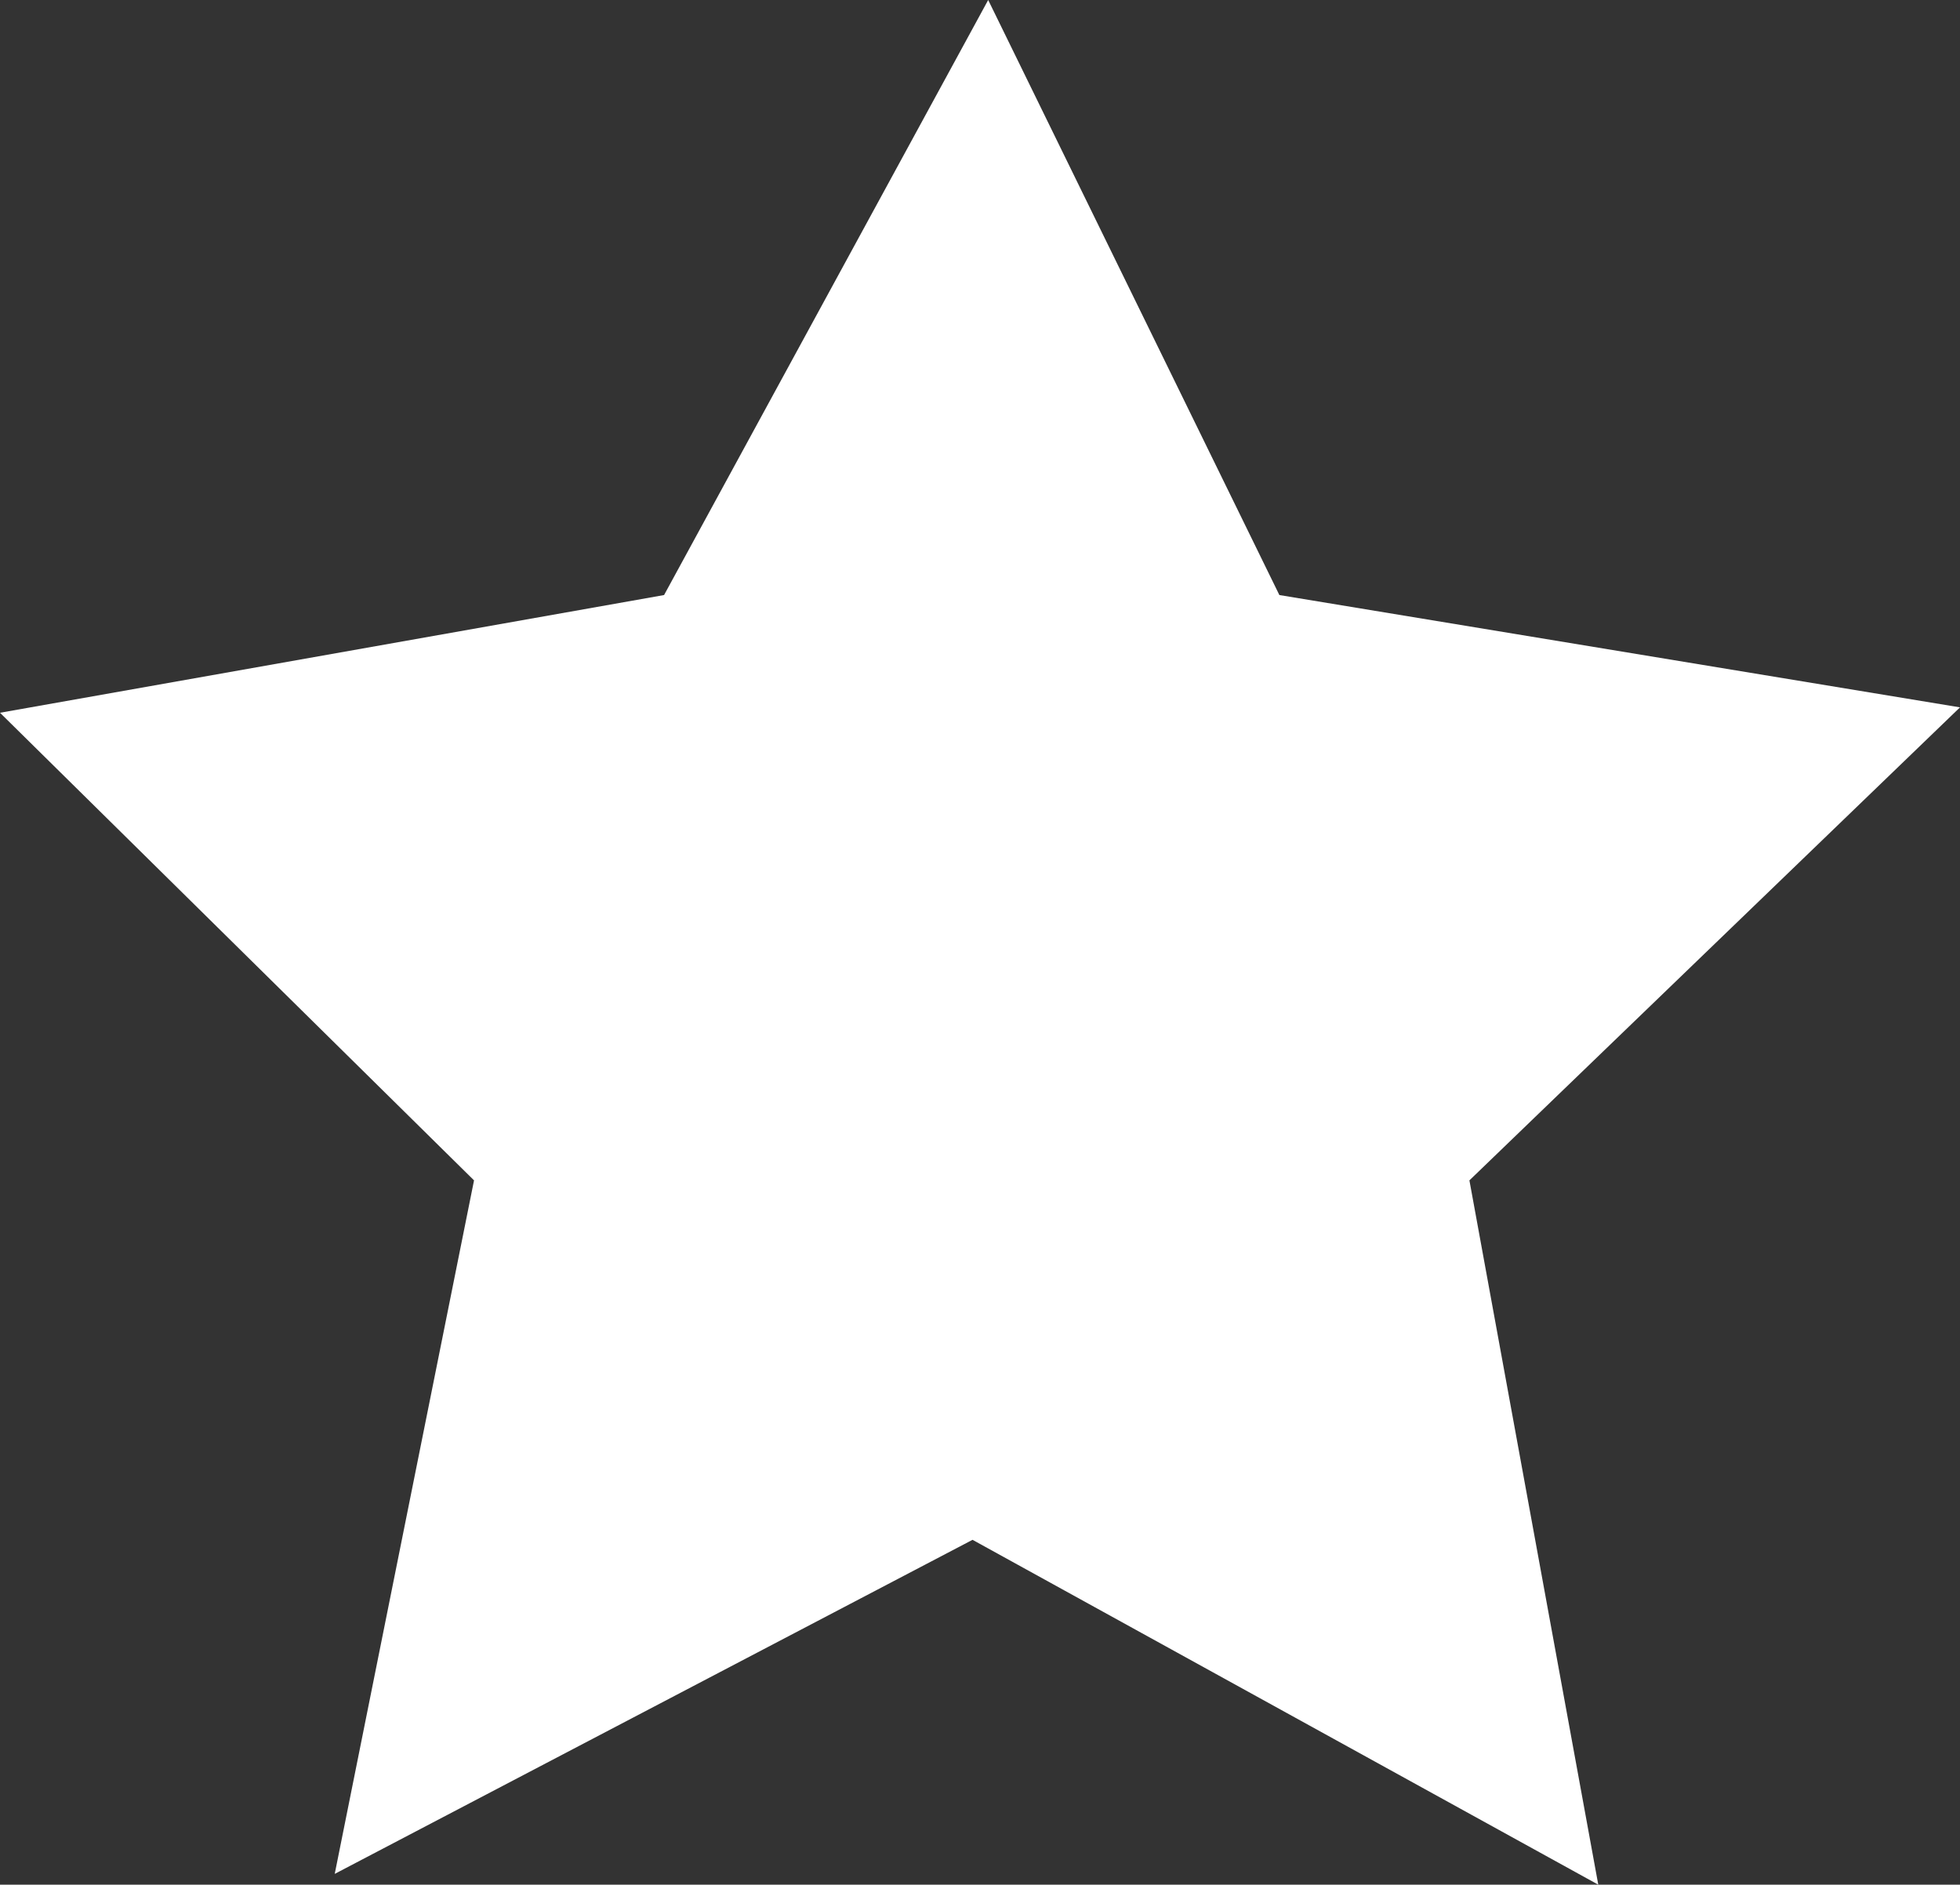 <?xml version="1.0" encoding="UTF-8"?> <!-- Generator: Adobe Illustrator 17.0.0, SVG Export Plug-In . SVG Version: 6.00 Build 0) --> <svg xmlns="http://www.w3.org/2000/svg" xmlns:xlink="http://www.w3.org/1999/xlink" id="Слой_1" x="0px" y="0px" width="1089.1px" height="1047.1px" viewBox="0 0 1089.1 1047.1" xml:space="preserve"><rect x="0" y="0" width="1089.1" height="1047.1" fill="#333333" stroke="none"/> <polygon fill="#FFFFFF" points="369,330.6 0,396 263.4,655.8 186,1041.1 540.4,855.5 888.1,1047.1 816.5,655.8 1089.1,393 710.9,330.6 549.1,0 "></polygon> </svg> 